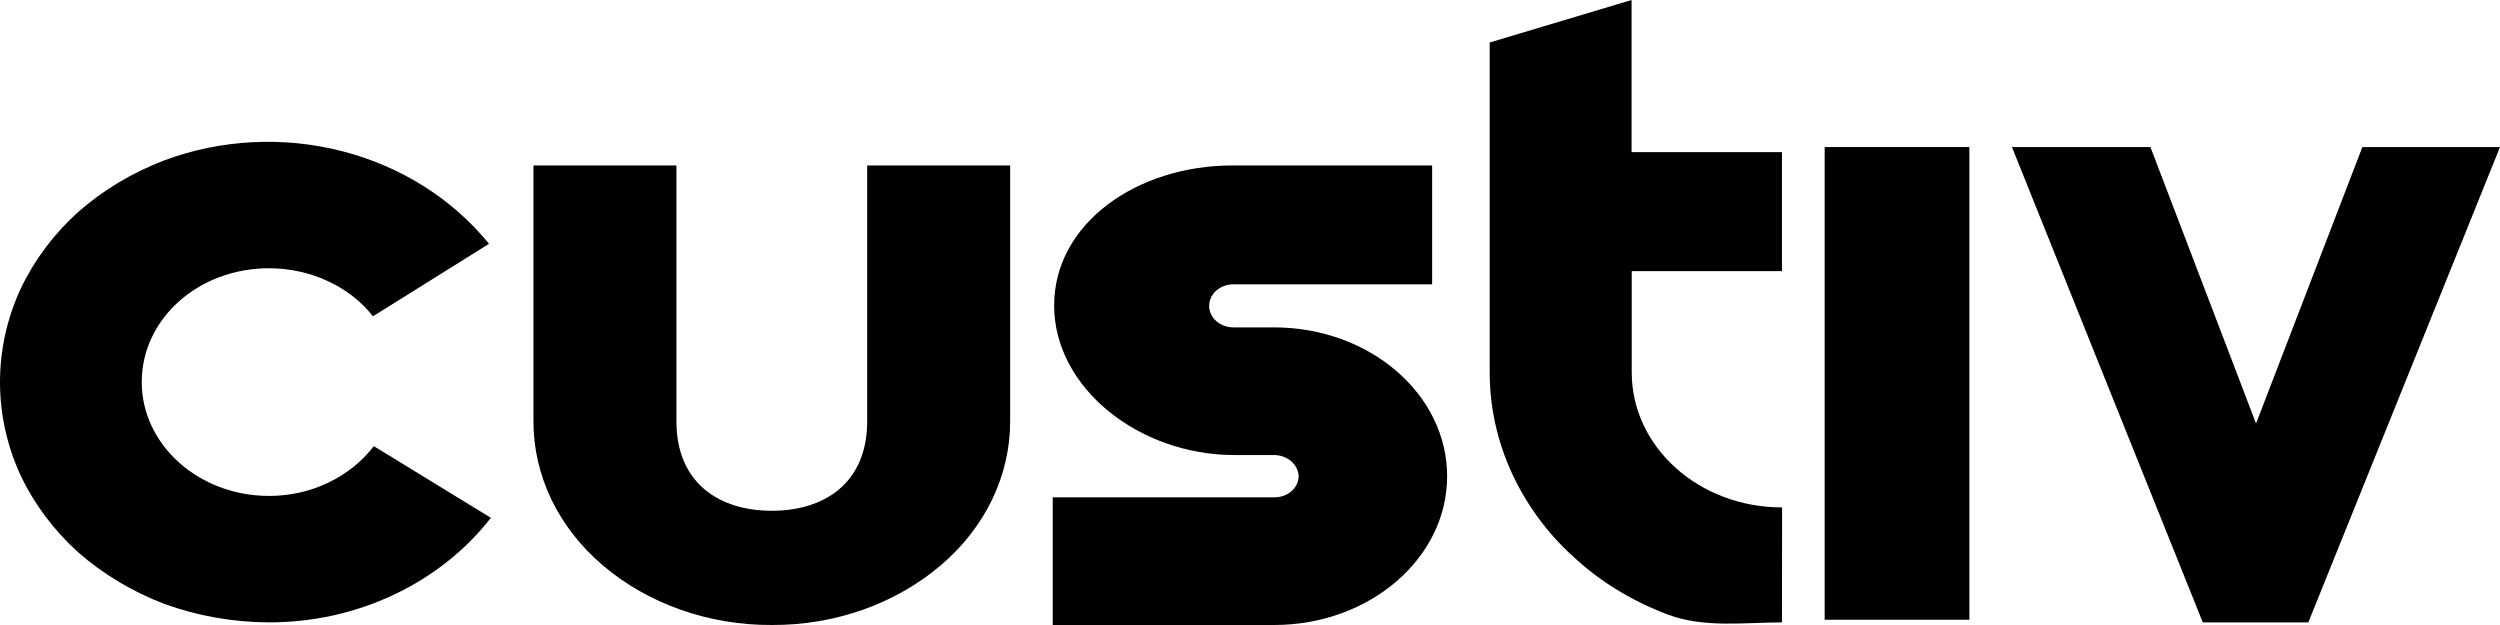 
<svg width="800" height="200" viewBox="0 0 800 200" fill="none" xmlns="http://www.w3.org/2000/svg">
<g clip-path="url(#clip0)">
<path d="M86.096 199.159C99.966 199.177 113.64 196.151 125.986 190.333C138.331 184.515 148.993 176.072 157.086 165.705L119.626 142.77C115.834 147.702 110.81 151.722 104.979 154.493C99.147 157.263 92.678 158.704 86.114 158.694C63.472 158.694 45.357 142.229 45.357 122.262C45.357 102.03 63.472 85.839 86.114 85.839C99.102 85.839 111.791 91.509 119.345 101.221L156.478 78.02C144.796 63.629 128.264 53.203 109.466 48.373C90.666 43.542 70.659 44.578 52.567 51.318C42.383 55.21 33.063 60.791 25.07 67.782C17.278 74.805 11.024 83.14 6.648 92.334C2.261 101.802 0 111.99 0 122.283C0 132.577 2.261 142.764 6.648 152.233C11.027 161.425 17.28 169.759 25.07 176.784C33.063 183.773 42.384 189.351 52.567 193.24C63.245 197.121 74.617 199.128 86.096 199.159Z" fill="black"/>
<path d="M246.982 199.999C267.11 200.098 286.484 193.265 300.97 180.96C308.026 174.988 313.638 167.821 317.466 159.89C321.295 151.958 323.263 143.427 323.25 134.809V52.941H277.499V134.809C277.499 154.622 263.774 163.446 246.982 163.446C230.192 163.446 216.457 154.622 216.457 134.826V52.941H170.706V134.826C170.694 143.442 172.66 151.973 176.487 159.904C180.315 167.834 185.924 175.002 192.978 180.976C207.471 193.278 226.852 200.104 246.982 199.999Z" fill="black"/>
<path d="M407.695 200C438.286 200 463.084 178.663 463.084 152.382C463.084 126.101 438.25 104.764 407.695 104.764H394.983C393.938 104.795 392.897 104.641 391.921 104.308C390.946 103.976 390.055 103.474 389.303 102.83C388.551 102.187 387.954 101.416 387.546 100.564C387.137 99.712 386.926 98.796 386.926 97.87C386.926 96.944 387.137 96.028 387.546 95.176C387.954 94.324 388.551 93.554 389.303 92.91C390.055 92.266 390.946 91.764 391.921 91.432C392.897 91.099 393.938 90.945 394.983 90.976H458.281V52.941H394.394C363.811 52.941 337.325 71.496 337.325 97.778C337.325 124.058 364.429 145.613 394.983 145.613H407.695C409.742 145.62 411.706 146.33 413.174 147.592C414.642 148.854 415.5 150.571 415.568 152.382C415.558 153.285 415.346 154.178 414.945 155.008C414.542 155.838 413.958 156.59 413.226 157.218C412.494 157.847 411.628 158.342 410.679 158.672C409.73 159.002 408.715 159.162 407.695 159.143H336.87V200H407.695Z" fill="black"/>
<path d="M570.229 86.756V48.681H522.104V0L476.704 13.597V119.126C476.691 130.197 479.098 141.156 483.779 151.345C488.46 161.533 495.319 170.899 503.944 178.571C512.445 186.397 522.532 192.431 533.627 196.638C545.27 200.991 557.671 199.206 570.229 199.159L570.274 162.37C543.615 162.37 522.15 143.042 522.15 119.126V86.756H570.229Z" fill="black"/>
<path d="M583.894 198.319H630.202V47.059H583.894V198.319Z" fill="black"/>
<path d="M704.89 199.16H738.665L800 47.059H755.961L721.935 135.534L688.137 47.059H643.823L704.89 199.16Z" fill="black"/>
</g>
<defs>
<clipPath id="clip0">
<rect width="800" height="200" fill="white"/>
</clipPath>
</defs>
</svg>
